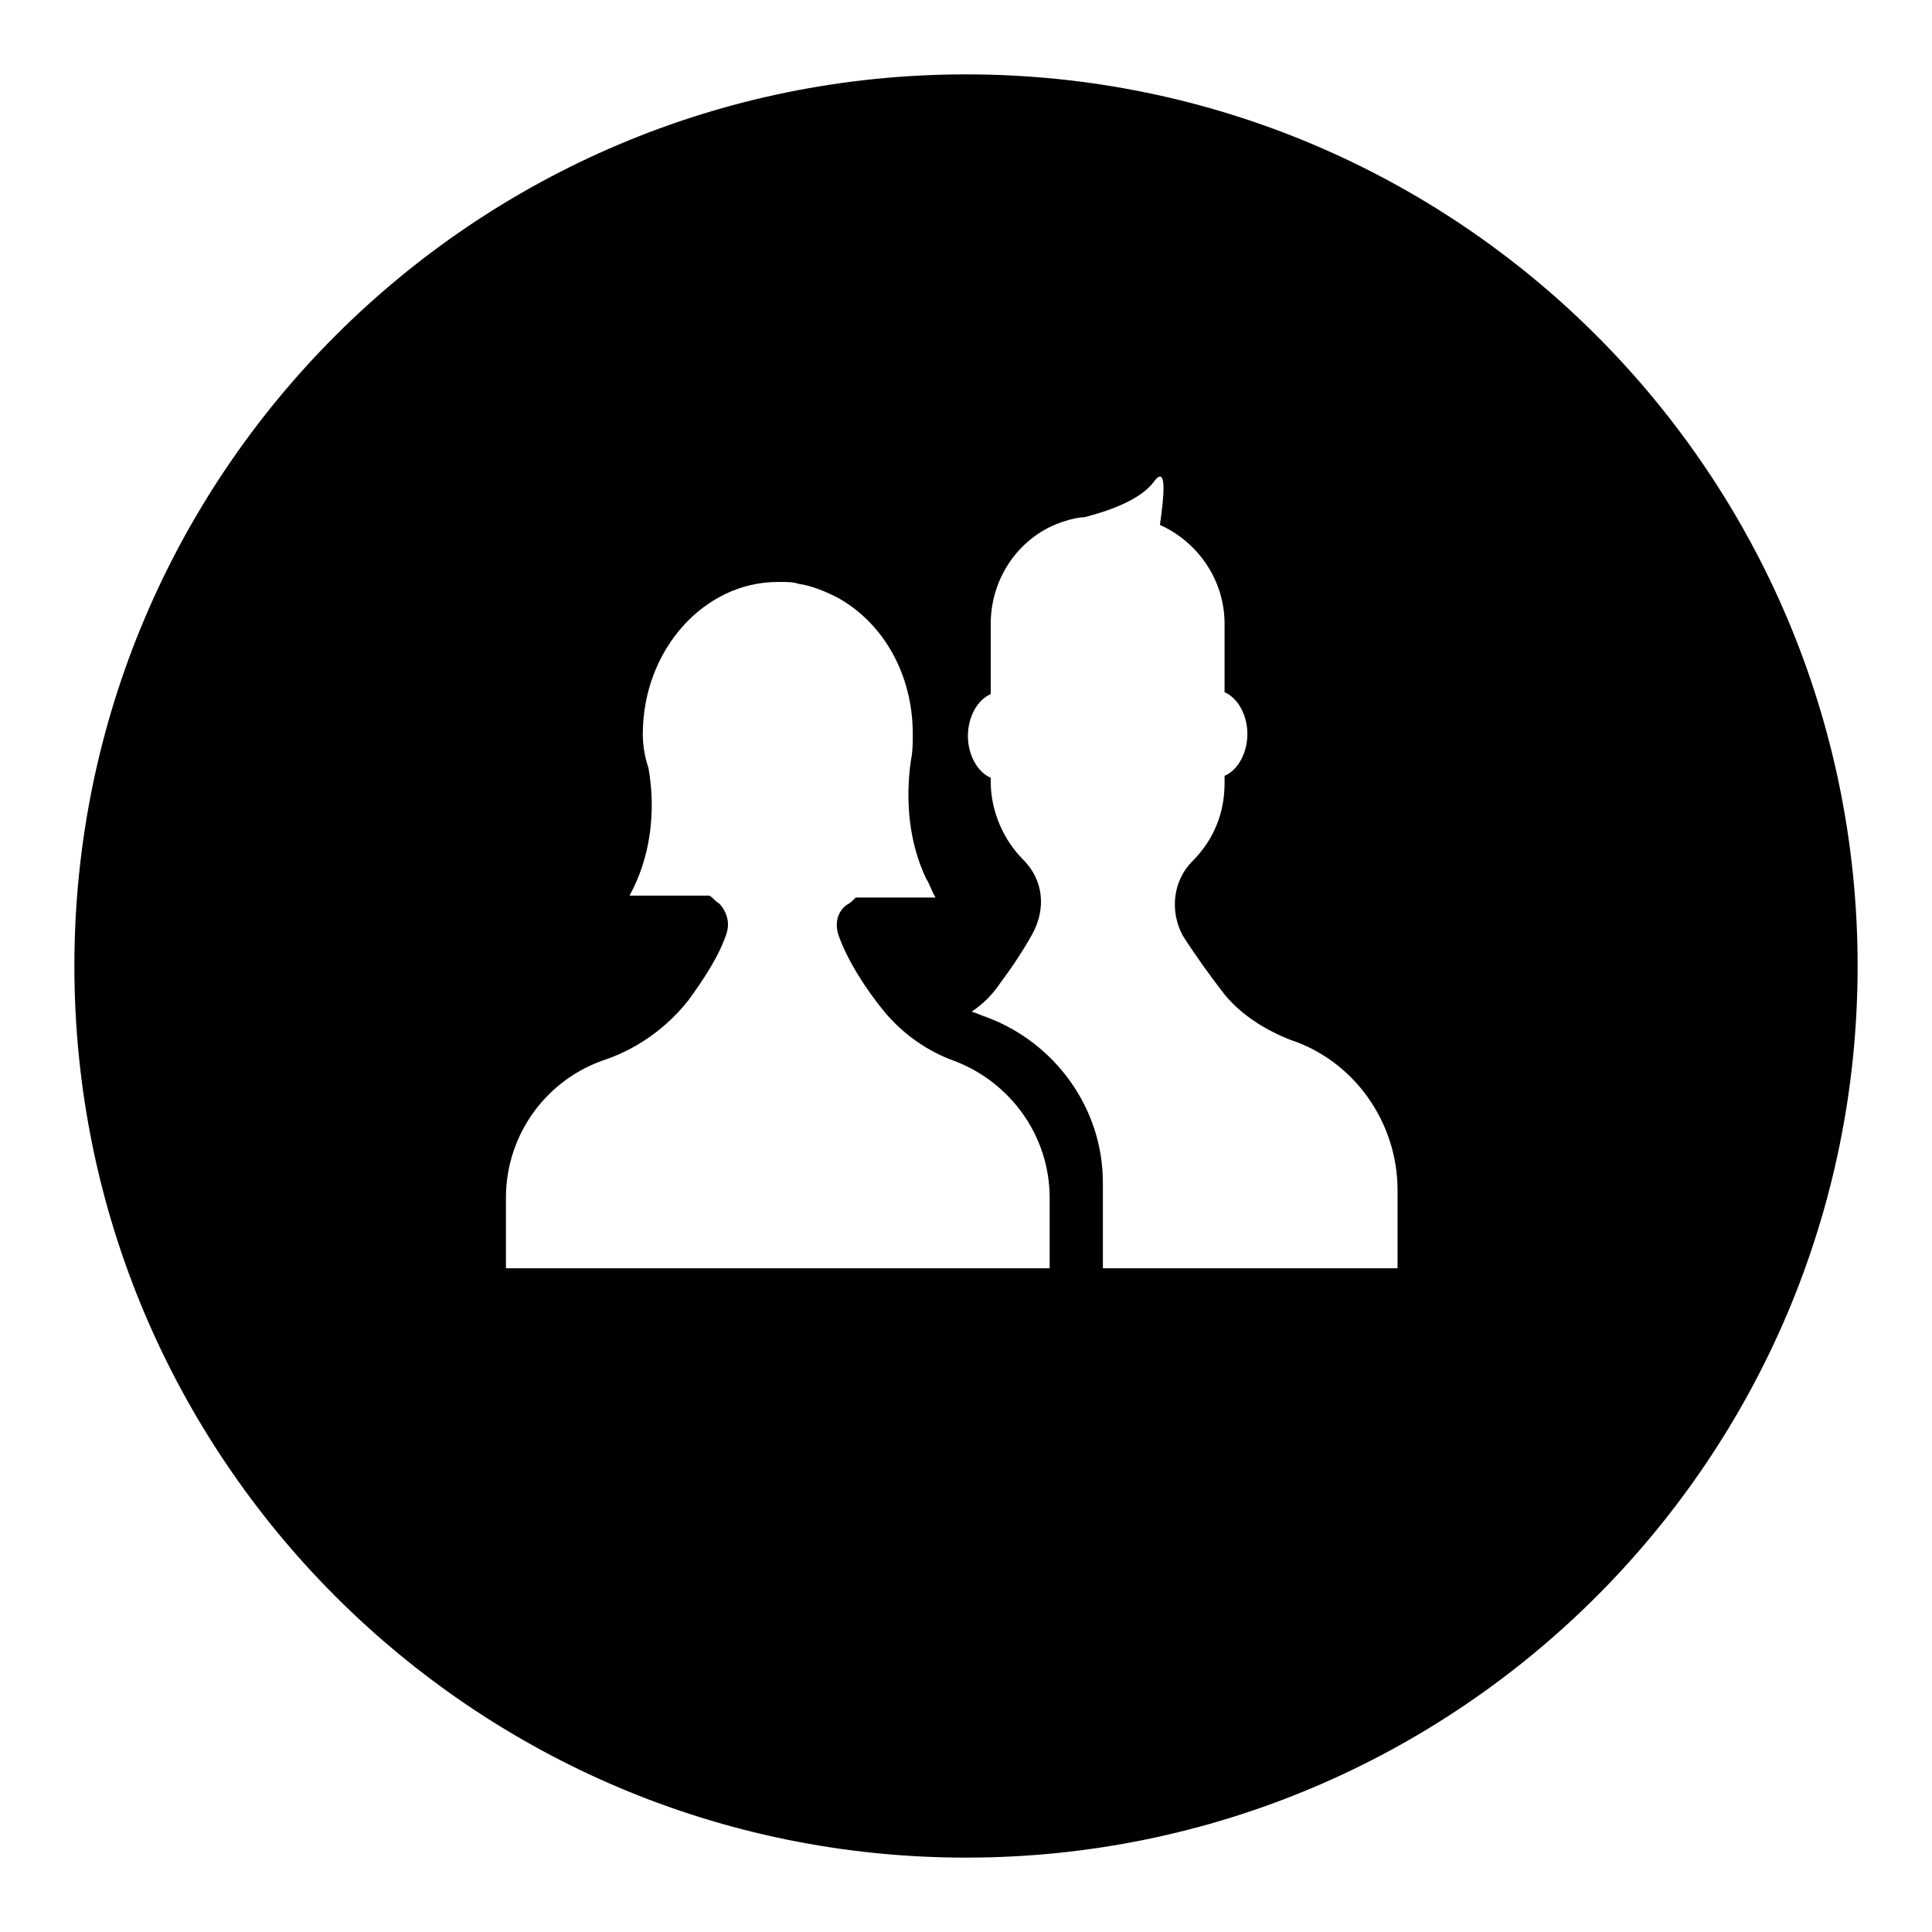 <?xml version="1.0" encoding="UTF-8"?>
<!-- Uploaded to: ICON Repo, www.iconrepo.com, Generator: ICON Repo Mixer Tools -->
<svg fill="#000000" width="800px" height="800px" version="1.1" viewBox="144 144 512 512" xmlns="http://www.w3.org/2000/svg">
 <path d="m400 163.71c-130.49 0-236.29 105.8-236.29 236.29s105.8 236.29 236.29 236.29c130.49 0 236.29-105.8 236.29-236.29 0.004-130.49-105.8-236.29-236.28-236.29zm22.168 316.39h-144.09v-18.641c0-17.129 11.082-31.738 26.703-36.777 8.566-3.023 16.121-8.566 21.664-15.617 4.031-5.543 8.062-11.586 10.078-17.633 1.008-3.023 0-6.047-2.016-8.062-1.008-0.504-1.512-1.512-2.519-2.016h-21.16c5.543-10.078 7.055-22.168 5.039-33.754-1.012-3.027-1.516-6.051-1.516-9.07 0-22.168 16.121-40.305 35.77-40.305h1.008c1.512 0 3.023 0 4.535 0.504 3.527 0.504 7.055 2.016 10.078 3.527 12.09 6.551 20.152 20.152 20.152 36.273 0 2.519 0 4.535-0.504 7.055-1.512 10.578-0.504 21.664 4.031 31.234 1.008 1.512 1.512 3.527 2.519 5.039h-21.16c-1.008 1.008-1.512 1.512-2.519 2.016-2.519 2.016-3.023 5.039-2.016 8.062 2.519 7.055 7.559 14.609 12.09 20.152 5.039 6.047 11.586 10.578 18.641 13.098 14.609 5.543 25.191 19.648 25.191 36.273zm93.203 0h-79.098v-22.672c0-20.152-13.098-37.281-30.73-43.832-1.512-0.504-2.519-1.008-4.031-1.512 3.023-2.016 5.543-4.535 7.559-7.559 3.023-4.031 6.047-8.566 8.566-13.098 3.527-6.551 3.023-14.105-2.519-19.648-5.039-5.039-8.566-12.594-8.566-20.656v-1.008c-3.527-1.512-6.047-6.047-6.047-11.082 0-5.039 2.519-9.574 6.047-11.082v-18.641c0-12.594 8.062-23.68 19.648-27.207 1.512-0.504 3.527-1.008 5.039-1.008 6.047-1.512 15.113-4.535 18.641-9.574 3.527-4.535 2.519 4.535 1.512 11.586 10.078 4.535 17.129 14.609 17.129 26.199v18.137c3.527 1.512 6.047 6.047 6.047 11.082 0 5.039-2.519 9.574-6.047 11.082v2.016c0 8.062-3.023 15.113-8.566 20.656-5.039 5.039-6.047 13.098-2.519 19.648 3.527 5.543 7.559 11.082 11.082 15.617 4.535 5.543 11.082 9.574 17.633 12.09 16.625 5.543 28.215 21.664 28.215 39.801v20.664z"/>
</svg>
